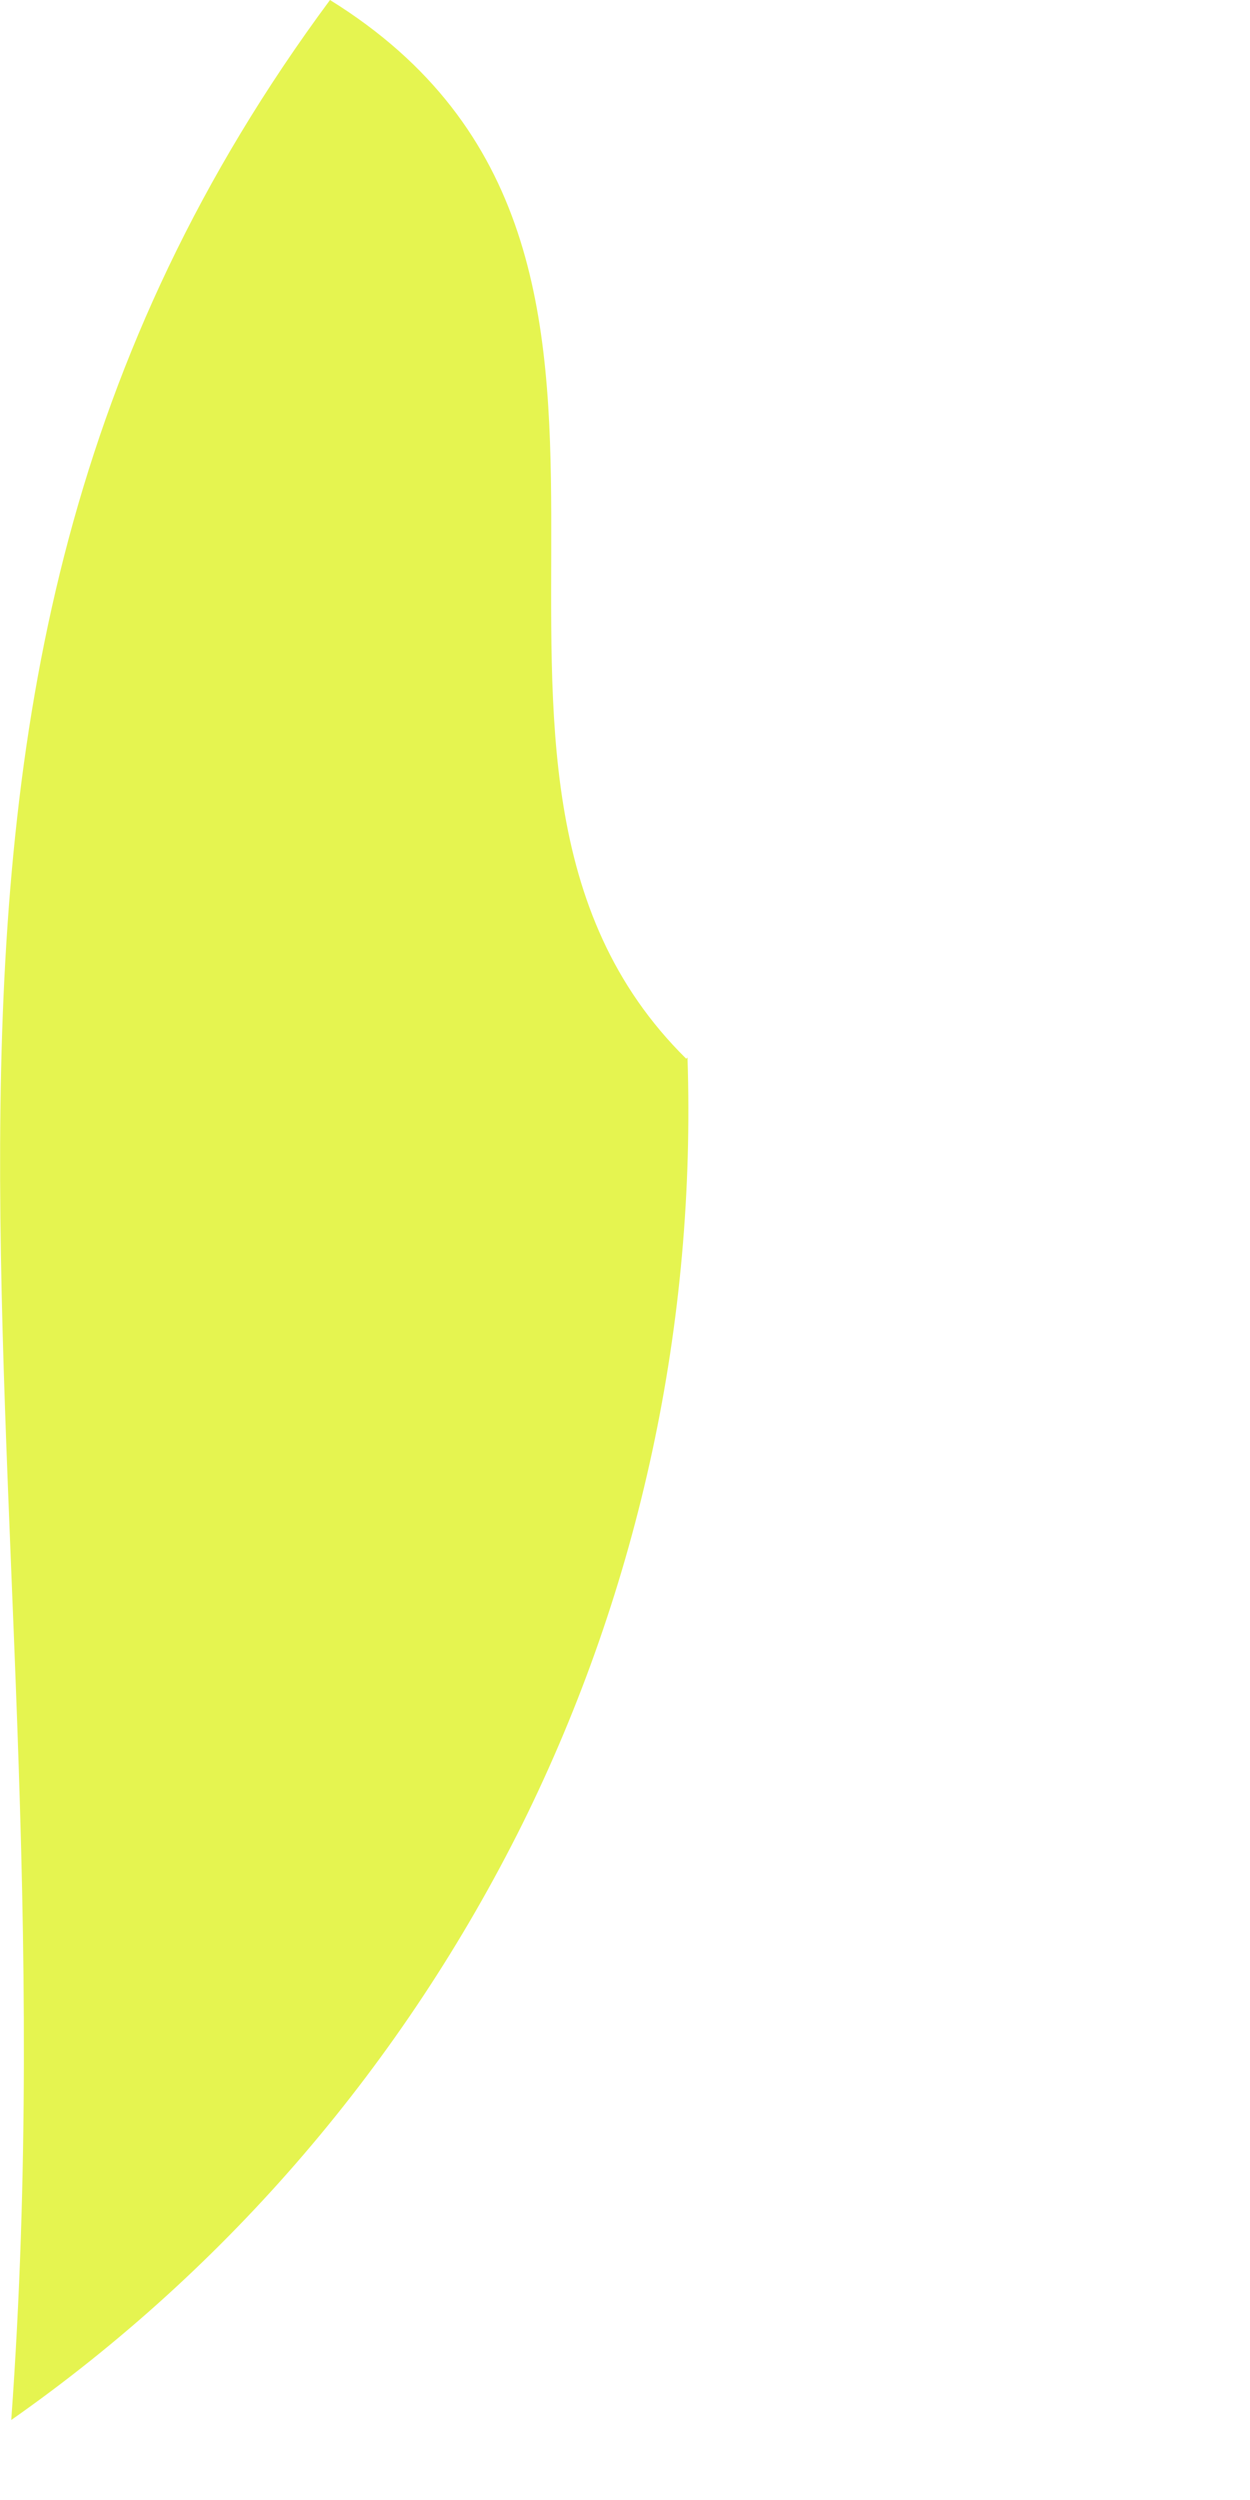 <?xml version="1.0" encoding="utf-8"?>
<svg xmlns="http://www.w3.org/2000/svg" fill="none" height="100%" overflow="visible" preserveAspectRatio="none" style="display: block;" viewBox="0 0 1 2" width="100%">
<path d="M0.55 0.846C0.557 1.058 0.512 1.269 0.418 1.459C0.323 1.65 0.183 1.814 0.009 1.936C0.066 1.147 -0.156 0.567 0.264 0C0.593 0.204 0.312 0.613 0.549 0.847L0.55 0.846Z" fill="#E5F450" id="Path 722"/>
</svg>